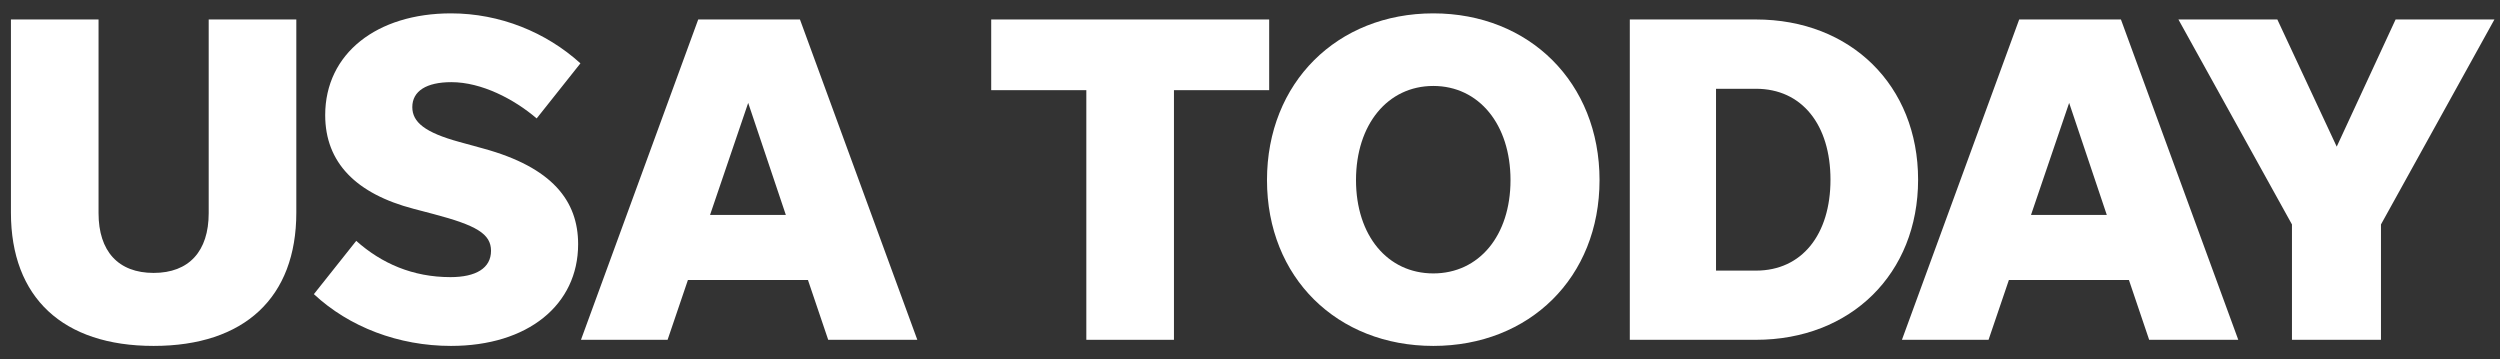 <svg width="167" height="24" viewBox="0 0 167 24" fill="none" xmlns="http://www.w3.org/2000/svg">
<rect x="0" y="0" width="167" height="24" fill="#333333" stroke="none"/>
<path d="M10.262 18.231C7.901 18.231 6.583 16.786 6.583 14.237V1.301H0.73V14.204C0.73 19.869 4.189 23.107 10.262 23.107C16.336 23.107 19.794 19.869 19.794 14.204V1.301H13.941V14.237C13.941 16.786 12.623 18.231 10.262 18.231Z" fill="white"/>
<path d="M30.124 23.107C35.254 23.107 38.619 20.371 38.619 16.311C38.619 13.415 36.886 11.181 32.291 9.923L30.686 9.482C28.392 8.853 27.542 8.164 27.542 7.154C27.542 6.084 28.485 5.488 30.151 5.488C32.171 5.488 34.338 6.619 35.85 7.91L38.773 4.231C36.478 2.15 33.395 0.893 30.124 0.893C25.181 0.893 21.723 3.569 21.723 7.689C21.723 10.866 23.796 12.947 27.636 13.95L28.96 14.298C31.823 15.053 32.8 15.622 32.8 16.753C32.8 17.916 31.79 18.512 30.091 18.512C27.576 18.512 25.495 17.602 23.796 16.09L20.967 19.649C23.328 21.849 26.632 23.107 30.124 23.107Z" fill="white"/>
<path d="M55.324 22.699H61.277L53.437 1.301H46.641L38.809 22.699H44.595L45.952 18.706H53.972L55.324 22.699ZM47.431 14.358L49.979 6.873L52.494 14.358H47.431Z" fill="white"/>
<path d="M72.567 22.699H78.42V6.023H84.781V1.301H66.213V6.023H72.567V22.699Z" fill="white"/>
<path d="M95.745 23.107C102.16 23.107 106.849 18.545 106.849 12.03C106.849 5.522 102.16 0.893 95.745 0.893C89.324 0.893 84.635 5.522 84.635 12.03C84.635 18.545 89.324 23.107 95.745 23.107ZM95.745 18.264C92.695 18.264 90.581 15.742 90.581 12.03C90.581 8.318 92.695 5.742 95.745 5.742C98.795 5.742 100.902 8.318 100.902 12.03C100.902 15.742 98.795 18.264 95.745 18.264Z" fill="white"/>
<path d="M108.871 22.699H117.299C123.627 22.699 128.129 18.291 128.129 12.003C128.129 5.709 123.627 1.301 117.299 1.301H108.871V22.699ZM114.63 18.077V5.93H117.299C120.383 5.93 122.276 8.351 122.276 12.003C122.276 15.649 120.383 18.077 117.299 18.077H114.63Z" fill="white"/>
<path d="M143.564 22.699H149.517L141.678 1.301H134.882L127.049 22.699H132.835L134.193 18.706H142.213L143.564 22.699ZM135.671 14.358L138.219 6.873L140.734 14.358H135.671Z" fill="white"/>
<path d="M159.049 14.993L166.628 1.301H160.026L156.093 9.796L152.126 1.301H145.518L153.103 14.993V22.699H159.049V14.993Z" fill="white"/>
</svg>
